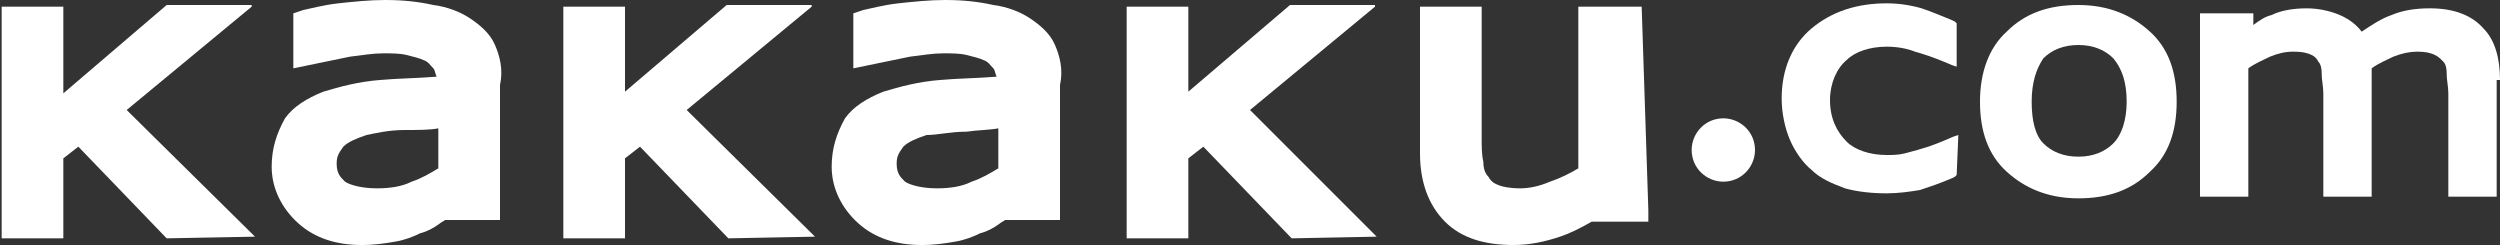 <?xml version="1.0" encoding="utf-8"?>
<!-- Generator: Adobe Illustrator 24.0.0, SVG Export Plug-In . SVG Version: 6.00 Build 0)  -->
<svg version="1.1" id="レイヤー_1" xmlns="http://www.w3.org/2000/svg" xmlns:xlink="http://www.w3.org/1999/xlink" x="0px"
	 y="0px" viewBox="0 0 150 14.7" style="enable-background:new 0 0 150 14.7;" xml:space="preserve">
<rect x="0" y="0" width="150" height="14.7" fill="#333333" stroke="none"/>
<style type="text/css">
	.st0{fill:#FFFFFF;}
</style>
<g>
	<g>
		<g>
			<path class="st0" d="M103.4,7.1c-1.1,0-1.9,0.9-1.9,1.9c0,1.1,0.9,1.9,1.9,1.9c1.1,0,1.9-0.9,1.9-1.9
				C105.3,7.9,104.4,7.1,103.4,7.1z"/>
		</g>
		<path class="st0" d="M150,4.8c0-1.3-0.3-2.4-1-3.1c-0.7-0.8-1.8-1.2-3.2-1.2c-0.8,0-1.6,0.1-2.3,0.4c-0.6,0.2-1.2,0.6-1.8,1
			c-0.3-0.4-0.7-0.7-1.1-0.9c-0.6-0.3-1.4-0.5-2.2-0.5l0,0c-0.7,0-1.5,0.1-2.1,0.4c-0.4,0.1-0.7,0.3-1.1,0.6V1V0.8c0,0,0,0,0,0
			c0,0,0,0,0,0h-0.2h-2.5H132c0,0,0,0,0,0c0,0,0,0,0,0V1v10.6v0.2c0,0,0,0,0,0c0,0,0,0,0,0h0.2l2.5,0l0.2,0c0,0,0,0,0,0c0,0,0,0,0,0
			v-0.2V4.1c0.4-0.3,0.9-0.5,1.3-0.7c0.5-0.2,0.9-0.3,1.4-0.3c0.6,0,0.9,0.1,1.1,0.2c0.2,0.1,0.3,0.2,0.4,0.4
			c0.1,0.1,0.2,0.3,0.2,0.7c0,0.4,0.1,0.8,0.1,1.2l0,6v0.2c0,0,0,0,0,0c0,0,0,0,0,0h0.2l2.5,0l0.2,0c0,0,0,0,0,0c0,0,0,0,0,0v-0.2
			V4.9c0-0.2,0-0.4,0-0.6l0-0.1c0,0,0-0.1,0-0.1c0.4-0.3,0.9-0.5,1.3-0.7c0.5-0.2,1-0.3,1.4-0.3c0.6,0,0.9,0.1,1.1,0.2
			c0.2,0.1,0.3,0.2,0.5,0.4c0.1,0.1,0.2,0.3,0.2,0.7c0,0.4,0.1,0.8,0.1,1.2v6v0.2c0,0,0,0,0,0c0,0,0,0,0,0h0.2h2.5h0.2c0,0,0,0,0,0
			c0,0,0,0,0,0v-0.2V4.8C150,4.8,150,4.8,150,4.8z"/>
		<path class="st0" d="M130.6,6.1c0-1.8-0.5-3.2-1.6-4.2c-1.1-1-2.5-1.6-4.3-1.6h0c-1.8,0-3.2,0.5-4.3,1.6c-1.1,1-1.6,2.5-1.6,4.2
			c0,0,0,0,0,0c0,0,0,0,0,0c0,1.8,0.5,3.2,1.6,4.2c1.1,1,2.5,1.6,4.3,1.6h0c0,0,0,0,0,0c1.8,0,3.2-0.5,4.3-1.6
			C130.1,9.3,130.6,7.9,130.6,6.1C130.6,6.1,130.6,6.1,130.6,6.1C130.6,6.1,130.6,6.1,130.6,6.1z M127.6,6.1c0,1.1-0.3,2-0.8,2.5
			c-0.5,0.5-1.2,0.8-2.1,0.8c-0.9,0-1.6-0.3-2.1-0.8c-0.5-0.5-0.7-1.4-0.7-2.5c0-1.2,0.3-2,0.7-2.6c0.5-0.5,1.2-0.8,2.1-0.8
			c0.9,0,1.6,0.3,2.1,0.8C127.3,4.1,127.6,4.9,127.6,6.1z"/>
		<path class="st0" d="M117.5,8.1l-0.3,0.1c0,0-0.9,0.4-1.5,0.6c-0.3,0.1-1,0.3-1.4,0.4c-0.4,0.1-0.7,0.1-1.1,0.1
			c-1,0-1.9-0.3-2.4-0.8c-0.6-0.6-1-1.4-1-2.5c0-1,0.4-1.9,1-2.4c0.5-0.5,1.4-0.8,2.4-0.8c0.6,0,1.2,0.1,1.7,0.3
			c1.1,0.3,2.2,0.8,2.2,0.8l0.3,0.1c0,0,0,0,0,0c0,0,0,0,0,0l0-2.6c0,0,0,0,0,0l-0.1-0.1l-0.2-0.1c-0.5-0.2-1.2-0.5-1.8-0.7
			c-0.7-0.2-1.4-0.3-2.1-0.3l0,0c-1.8,0-3.3,0.5-4.5,1.5c-1.2,1-1.8,2.5-1.8,4.2c0,0,0,0,0,0c0,0.9,0.2,1.8,0.5,2.5
			c0.3,0.7,0.8,1.4,1.3,1.8c0.5,0.5,1.2,0.8,2,1.1c0.7,0.2,1.6,0.3,2.5,0.3c0.7,0,1.4-0.1,2-0.2c0.6-0.2,1.2-0.4,1.9-0.7l0.2-0.1
			l0.1-0.1c0,0,0,0,0,0L117.5,8.1C117.6,8.1,117.6,8.1,117.5,8.1C117.6,8.1,117.5,8.1,117.5,8.1z"/>
	</g>
	<g>
		<path class="st0" d="M15.3,14.2L7.6,6.6l7.5-6.2c0,0,0,0,0-0.1c0,0,0,0,0,0H10l0,0L3.8,5.6V0.4c0,0,0,0,0,0c0,0,0,0,0,0H0.1
			c0,0,0,0,0,0c0,0,0,0,0,0v13.9c0,0,0,0,0,0c0,0,0,0,0,0h3.7c0,0,0,0,0,0c0,0,0,0,0,0V9.5l0.9-0.7l5.3,5.5c0,0,0,0,0,0L15.3,14.2
			C15.3,14.3,15.3,14.3,15.3,14.2C15.3,14.3,15.3,14.3,15.3,14.2z"/>
		<path class="st0" d="M48.9,14.2l-7.7-7.6l7.5-6.2c0,0,0,0,0-0.1c0,0,0,0,0,0h-5.1l0,0l-6.1,5.2V0.4c0,0,0,0,0,0c0,0,0,0,0,0h-3.7
			c0,0,0,0,0,0c0,0,0,0,0,0v13.9c0,0,0,0,0,0c0,0,0,0,0,0h3.7c0,0,0,0,0,0c0,0,0,0,0,0V9.5l0.9-0.7l5.3,5.5c0,0,0,0,0,0L48.9,14.2
			C48.9,14.3,48.9,14.3,48.9,14.2C48.9,14.3,48.9,14.3,48.9,14.2z"/>
		<path class="st0" d="M82.6,14.2L75,6.6l7.5-6.2c0,0,0,0,0-0.1c0,0,0,0,0,0h-5.1l0,0l-6.1,5.2V0.4c0,0,0,0,0,0c0,0,0,0,0,0h-3.7
			c0,0,0,0,0,0c0,0,0,0,0,0v13.9c0,0,0,0,0,0c0,0,0,0,0,0h3.7c0,0,0,0,0,0c0,0,0,0,0,0V9.5l0.9-0.7l5.3,5.5c0,0,0,0,0,0L82.6,14.2
			C82.6,14.3,82.6,14.3,82.6,14.2C82.6,14.3,82.6,14.3,82.6,14.2z"/>
		<path class="st0" d="M29.7,2.7c-0.3-0.7-0.9-1.2-1.5-1.6c-0.6-0.4-1.4-0.7-2.2-0.8C25.1,0.1,24.2,0,23.1,0c-0.9,0-1.9,0.1-2.8,0.2
			c-0.9,0.1-1.6,0.3-2.1,0.4l-0.3,0.1l-0.3,0.1c0,0,0,0,0,0v3.3c0,0,0,0,0,0c0,0,0,0,0,0c0,0,2.4-0.5,3.4-0.7c0.8-0.1,1.4-0.2,2-0.2
			c0.5,0,1,0,1.4,0.1c0.4,0.1,0.8,0.2,1,0.3c0.3,0.1,0.4,0.3,0.6,0.5c0.1,0.1,0.1,0.3,0.2,0.5c-1.2,0.1-2.3,0.1-3.4,0.2
			c-1.3,0.1-2.4,0.4-3.4,0.7c-1,0.4-1.8,0.9-2.3,1.6C16.6,8,16.3,8.9,16.3,10c0,0,0,0,0,0c0,0,0,0,0,0c0,0,0,0,0,0c0,0,0,0,0,0
			c0,1.3,0.6,2.5,1.6,3.4l0,0c1,0.9,2.3,1.3,3.8,1.3c0,0,0,0,0,0h0c0.8,0,1.4-0.1,2-0.2c0.6-0.1,1.1-0.3,1.5-0.5
			c0.4-0.1,0.8-0.3,1.2-0.6c0.1-0.1,0.2-0.1,0.3-0.2h3.3c0,0,0,0,0,0c0,0,0,0,0,0v-0.6V5.1C30.2,4.2,30,3.4,29.7,2.7z M26.3,7.7v2.4
			c-0.5,0.3-1,0.6-1.6,0.8c-0.6,0.3-1.3,0.4-2.1,0.4c0,0,0,0,0,0c0,0,0,0,0,0c0,0,0,0,0,0c-0.9,0-1.6-0.2-1.9-0.4
			c-0.3-0.3-0.5-0.5-0.5-1.1c0-0.5,0.2-0.7,0.4-1c0.3-0.3,0.8-0.5,1.4-0.7c0.5-0.1,1.3-0.3,2.3-0.3C25.1,7.8,25.8,7.8,26.3,7.7z"/>
		<path class="st0" d="M63.3,2.7c-0.3-0.7-0.9-1.2-1.5-1.6c-0.6-0.4-1.4-0.7-2.2-0.8C58.7,0.1,57.8,0,56.7,0c-0.9,0-1.9,0.1-2.8,0.2
			c-0.9,0.1-1.6,0.3-2.1,0.4l-0.3,0.1l-0.3,0.1c0,0,0,0,0,0v3.3c0,0,0,0,0,0c0,0,0,0,0,0c0,0,2.4-0.5,3.4-0.7c0.8-0.1,1.4-0.2,2-0.2
			c0.5,0,1,0,1.4,0.1c0.4,0.1,0.8,0.2,1,0.3c0.3,0.1,0.4,0.3,0.6,0.5c0.1,0.1,0.1,0.3,0.2,0.5c-1.2,0.1-2.3,0.1-3.4,0.2
			c-1.3,0.1-2.4,0.4-3.4,0.7c-1,0.4-1.8,0.9-2.3,1.6C50.2,8,49.9,8.9,49.9,10c0,0,0,0,0,0c0,0,0,0,0,0c0,0,0,0,0,0c0,0,0,0,0,0
			c0,1.3,0.6,2.5,1.6,3.4l0,0c1,0.9,2.3,1.3,3.8,1.3c0,0,0,0,0,0h0c0.8,0,1.4-0.1,2-0.2c0.6-0.1,1.1-0.3,1.5-0.5
			c0.4-0.1,0.8-0.3,1.2-0.6c0.1-0.1,0.2-0.1,0.3-0.2h3.3c0,0,0,0,0,0c0,0,0,0,0,0v-0.6V5.1C63.8,4.2,63.6,3.4,63.3,2.7z M59.9,7.7
			v2.4c-0.5,0.3-1,0.6-1.6,0.8c-0.6,0.3-1.3,0.4-2.1,0.4c0,0,0,0,0,0c0,0,0,0,0,0c0,0,0,0,0,0c-0.9,0-1.6-0.2-1.9-0.4
			c-0.3-0.3-0.5-0.5-0.5-1.1c0-0.5,0.2-0.7,0.4-1c0.3-0.3,0.8-0.5,1.4-0.7C56.3,8.1,57,7.9,58,7.9C58.7,7.8,59.4,7.8,59.9,7.7z"/>
		<path class="st0" d="M98.5,0.4C98.5,0.4,98.4,0.4,98.5,0.4l-3.8,0c0,0,0,0,0,0c0,0,0,0,0,0v9.7c-0.5,0.3-1.1,0.6-1.7,0.8
			c-0.7,0.3-1.3,0.4-1.8,0.4c0,0,0,0,0,0c0,0,0,0,0,0c0,0,0,0,0,0c0,0,0,0,0,0c-0.6,0-1.1-0.1-1.3-0.2c-0.3-0.1-0.5-0.3-0.6-0.5
			c-0.2-0.2-0.3-0.5-0.3-0.9c-0.1-0.4-0.1-0.9-0.1-1.5c0,0,0,0,0,0V0.4c0,0,0,0,0,0c0,0,0,0,0,0h-3.7c0,0,0,0,0,0c0,0,0,0,0,0v8.8
			c0,0,0,0,0,0c0,0,0,0,0,0c0,0,0,0,0,0c0,0,0,0,0,0c0,1.7,0.5,3.1,1.5,4.1c1,1,2.4,1.4,4.1,1.4c0,0,0,0,0,0h0c1,0,1.9-0.2,2.8-0.5
			c0.6-0.2,1.2-0.5,1.9-0.9h3.4c0,0,0,0,0,0c0,0,0,0,0,0v-0.7L98.5,0.4C98.5,0.4,98.5,0.4,98.5,0.4z"/>
	</g>
</g>
</svg>

